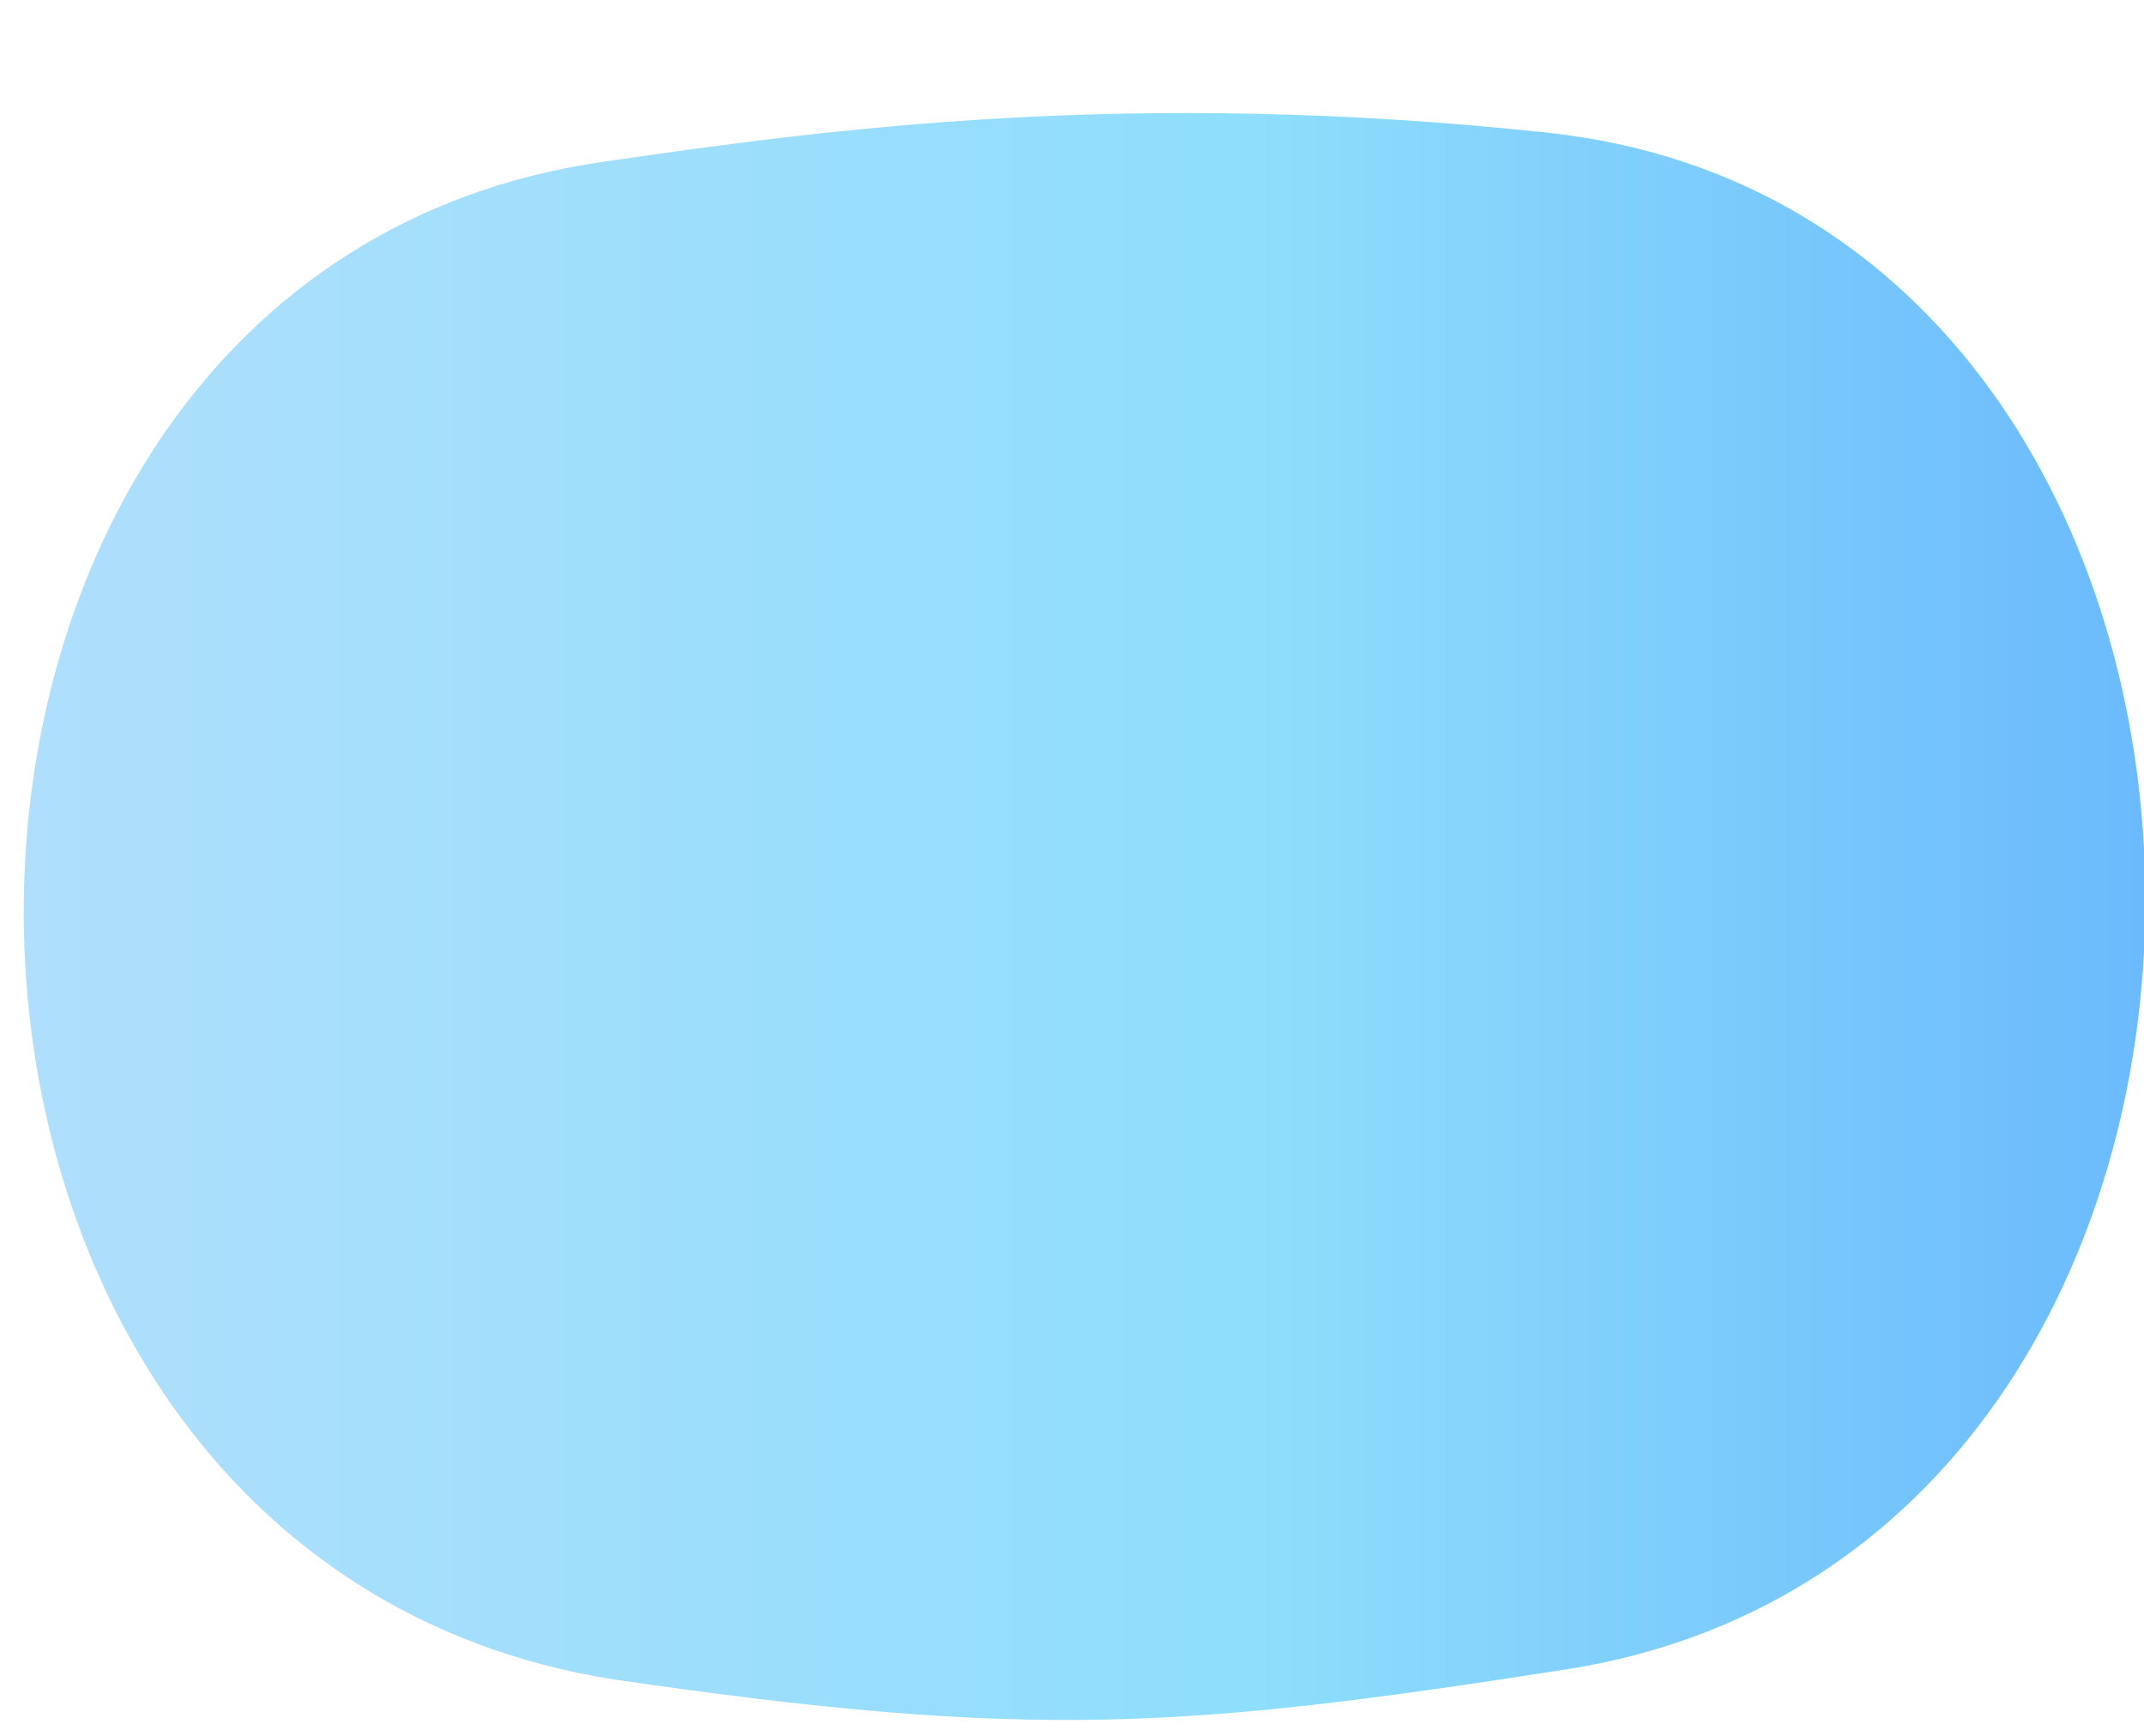 <?xml version="1.0" encoding="UTF-8"?> <!-- Generator: Adobe Illustrator 17.0.0, SVG Export Plug-In . SVG Version: 6.00 Build 0) --> <svg xmlns="http://www.w3.org/2000/svg" xmlns:xlink="http://www.w3.org/1999/xlink" id="Layer_1" x="0px" y="0px" width="109.165px" height="88.375px" viewBox="43.825 1.025 109.165 88.375" xml:space="preserve"> <path display="none" opacity="0.23" fill="#5B318C" d="M339.2-47.5c-59.8-12.7-310.7-12.7-370.4,0 c-105.9,23.3-107.2,160.5-0.5,176c52.9,7.7,318.5,7.7,371.4,0C446.3,113,445.1-24.2,339.2-47.5z"></path> <linearGradient id="SVGID_1_" gradientUnits="userSpaceOnUse" x1="292.694" y1="-339.844" x2="400.719" y2="-339.844" gradientTransform="matrix(1 0 0 -1 -247.66 -292.16)"> <stop offset="0" style="stop-color:#AFDFFC"></stop> <stop offset="0.58" style="stop-color:#8EDEFC"></stop> <stop offset="1" style="stop-color:#6BBAFC"></stop> </linearGradient> <path fill="url(#SVGID_1_)" d="M122.575,7.775c-21.118-2.251-36.402-0.212-48.125,1.5c-39.375,5.75-39.275,70.95,0.625,77.25 c21.375,3.125,29.125,2.5,48.625-0.531C163.6,79.594,162.45,12.025,122.575,7.775z"></path> </svg> 